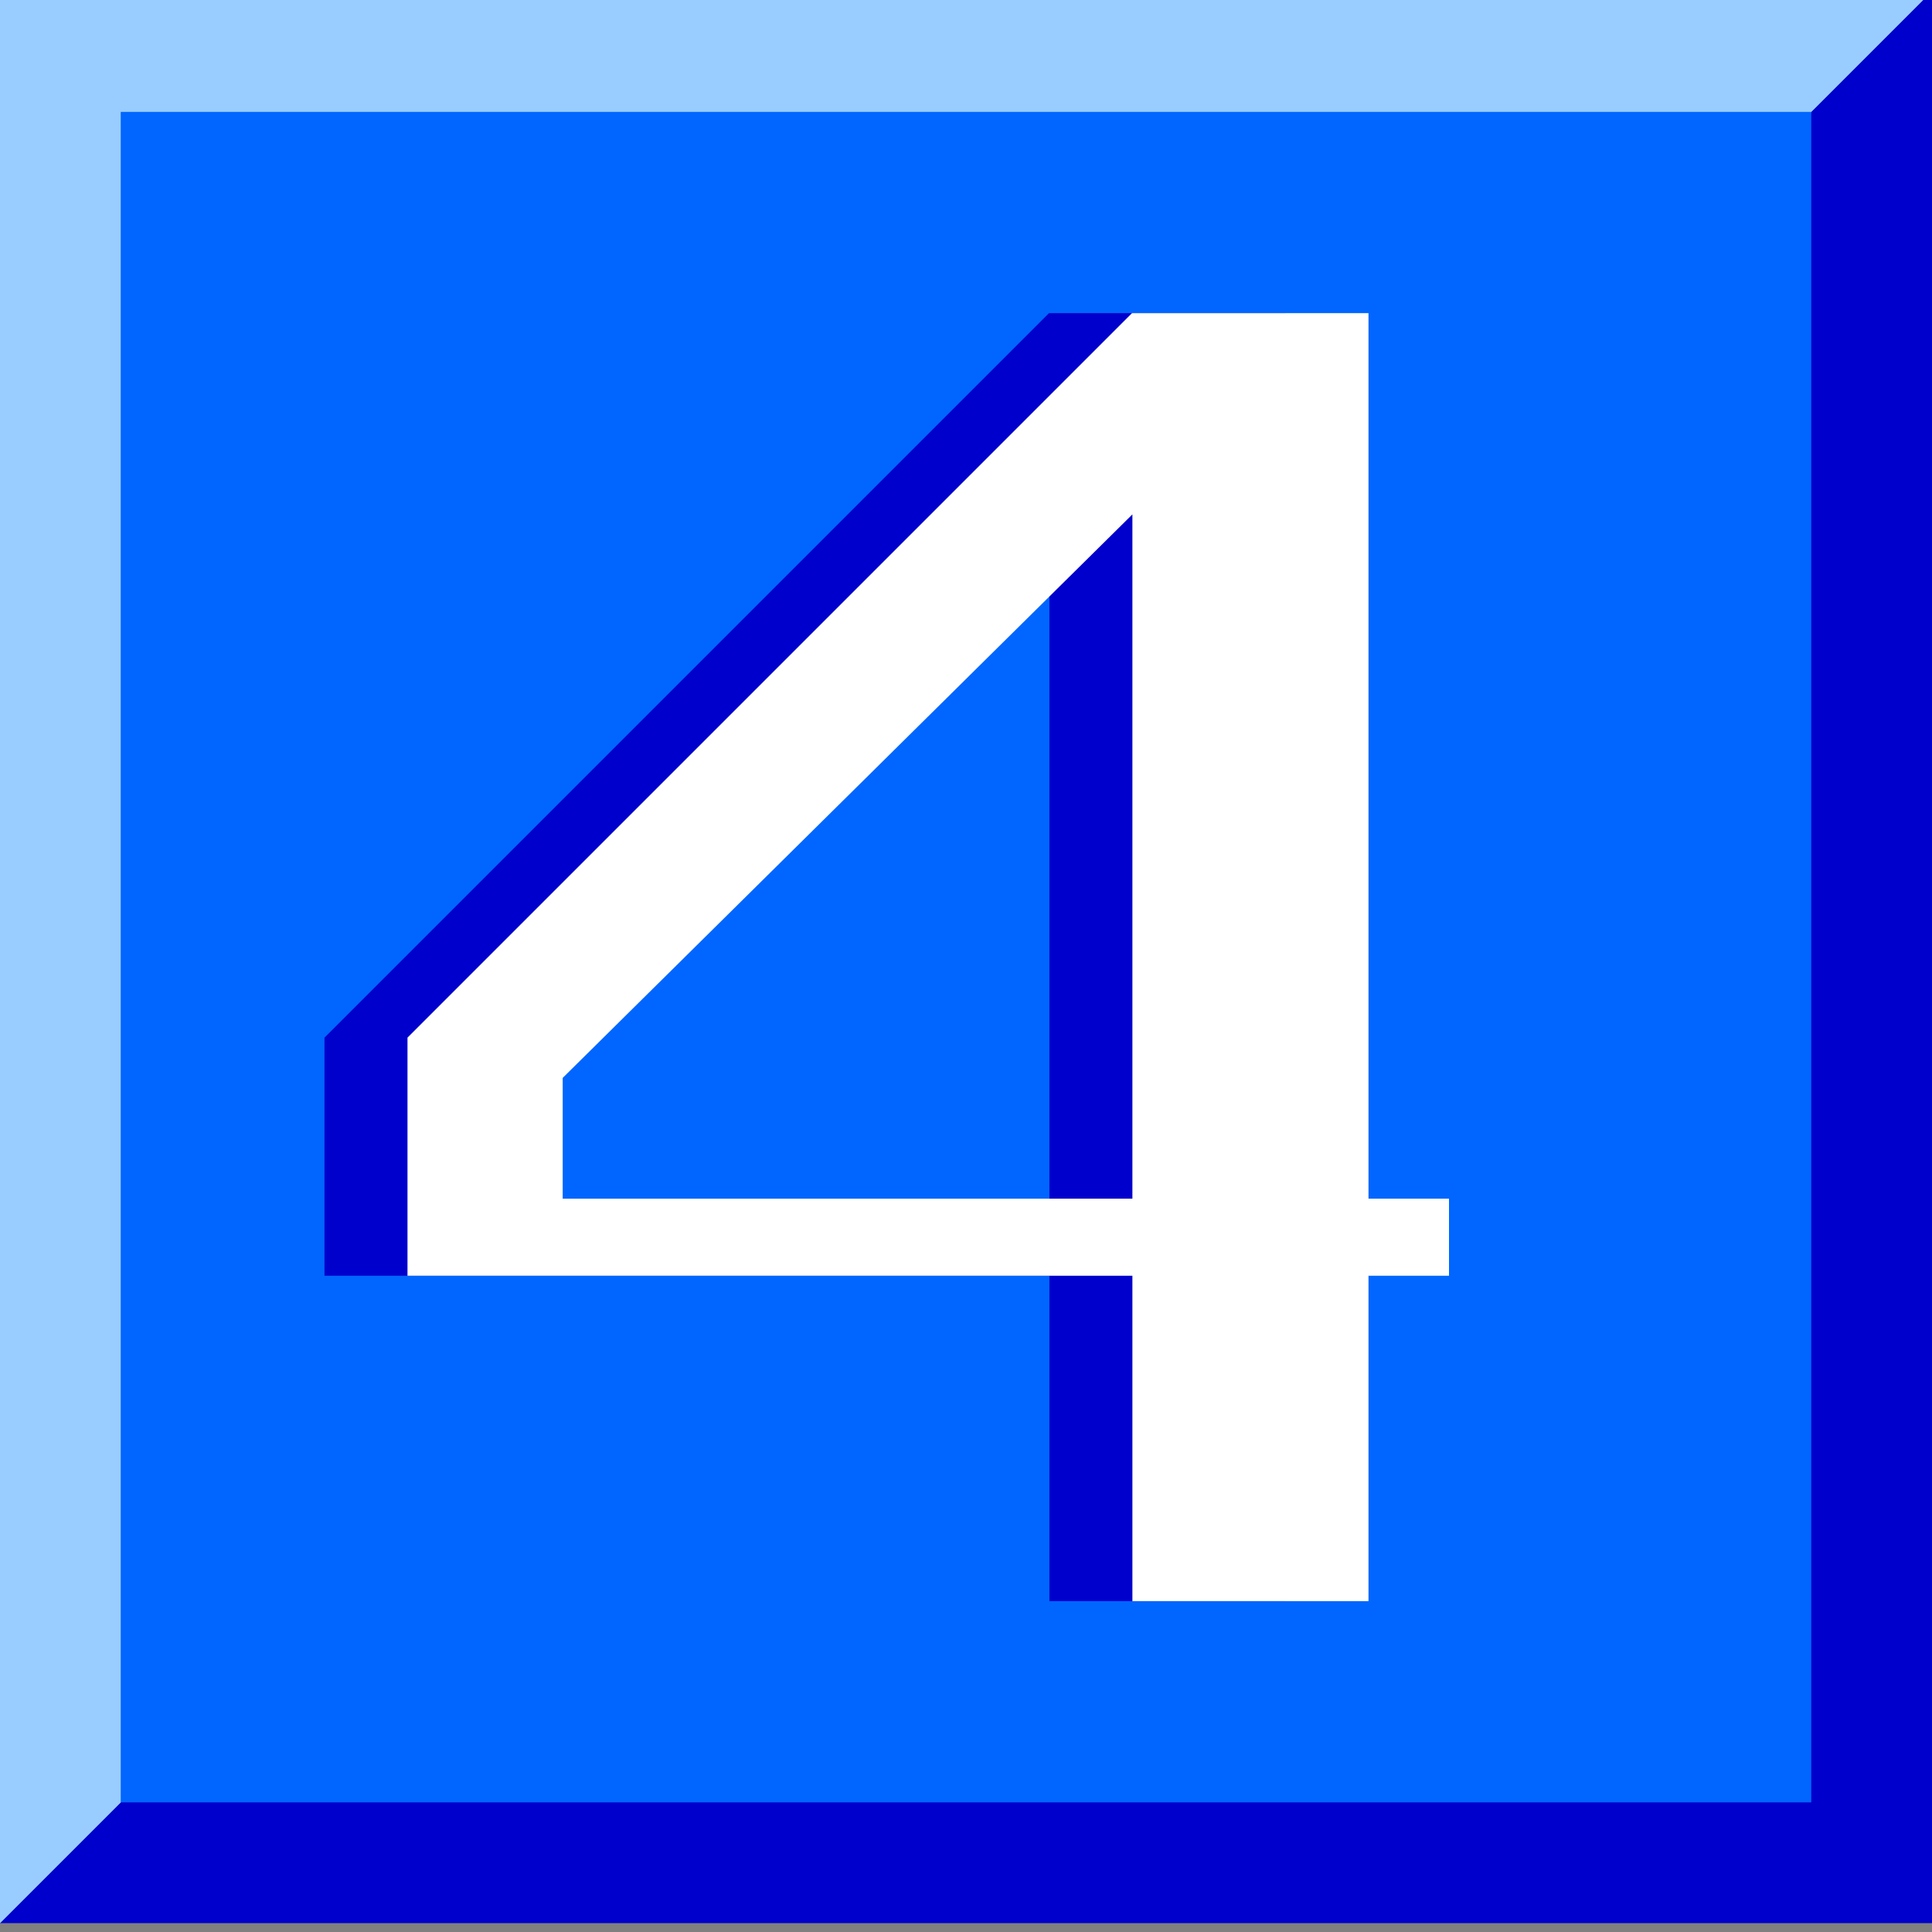 <svg xmlns="http://www.w3.org/2000/svg" width="24" height="24">
	<rect width="100%" height="100%" fill="#808080" stroke="none"/>
	<g transform="translate(-288,-386)" id="KDDI_D_183">
		<g>
			<g>
				<path style="stroke:none; fill:#0000cc" d="M 288 409.89L 312 385.89L 312 409.89L 288 409.89"/>
				<path style="stroke:none; fill:#99ccff" d="M 312 385.89L 288 385.89L 288 409.89L 312 385.89z"/>
				<path style="stroke:none; fill:#0066ff" d="M 310.5 408.39L 289.5 408.39L 289.5 387.39L 310.5 387.39L 310.5 408.39z"/>
				<path style="stroke:none; fill:#0000cc" d="M 303.969 400.89L 303.969 389.89L 301.031 389.89L 292.031 398.89L 292.031 401.848L 301.036 401.848L 301.036 405.89L 303.969 405.89L 303.969 401.848L 304.969 401.848L 304.969 400.89C 304.969 400.89 304.581 400.89 303.969 400.89zM 301.036 400.89L 293.958 400.89L 293.958 399.39L 301.036 392.39L 301.036 400.89z"/>
				<path style="stroke:none; fill:#ffffff" d="M 305 400.89L 305 389.89L 302.062 389.89L 293.062 398.89L 293.062 401.848L 302.067 401.848L 302.067 405.89L 305 405.89L 305 401.848L 306 401.848L 306 400.89C 306 400.89 305.612 400.89 305 400.89zM 302.067 400.89L 294.99 400.89L 294.99 399.39L 302.067 392.39L 302.067 400.89z"/>
			</g>
		</g>
	</g>
</svg>
